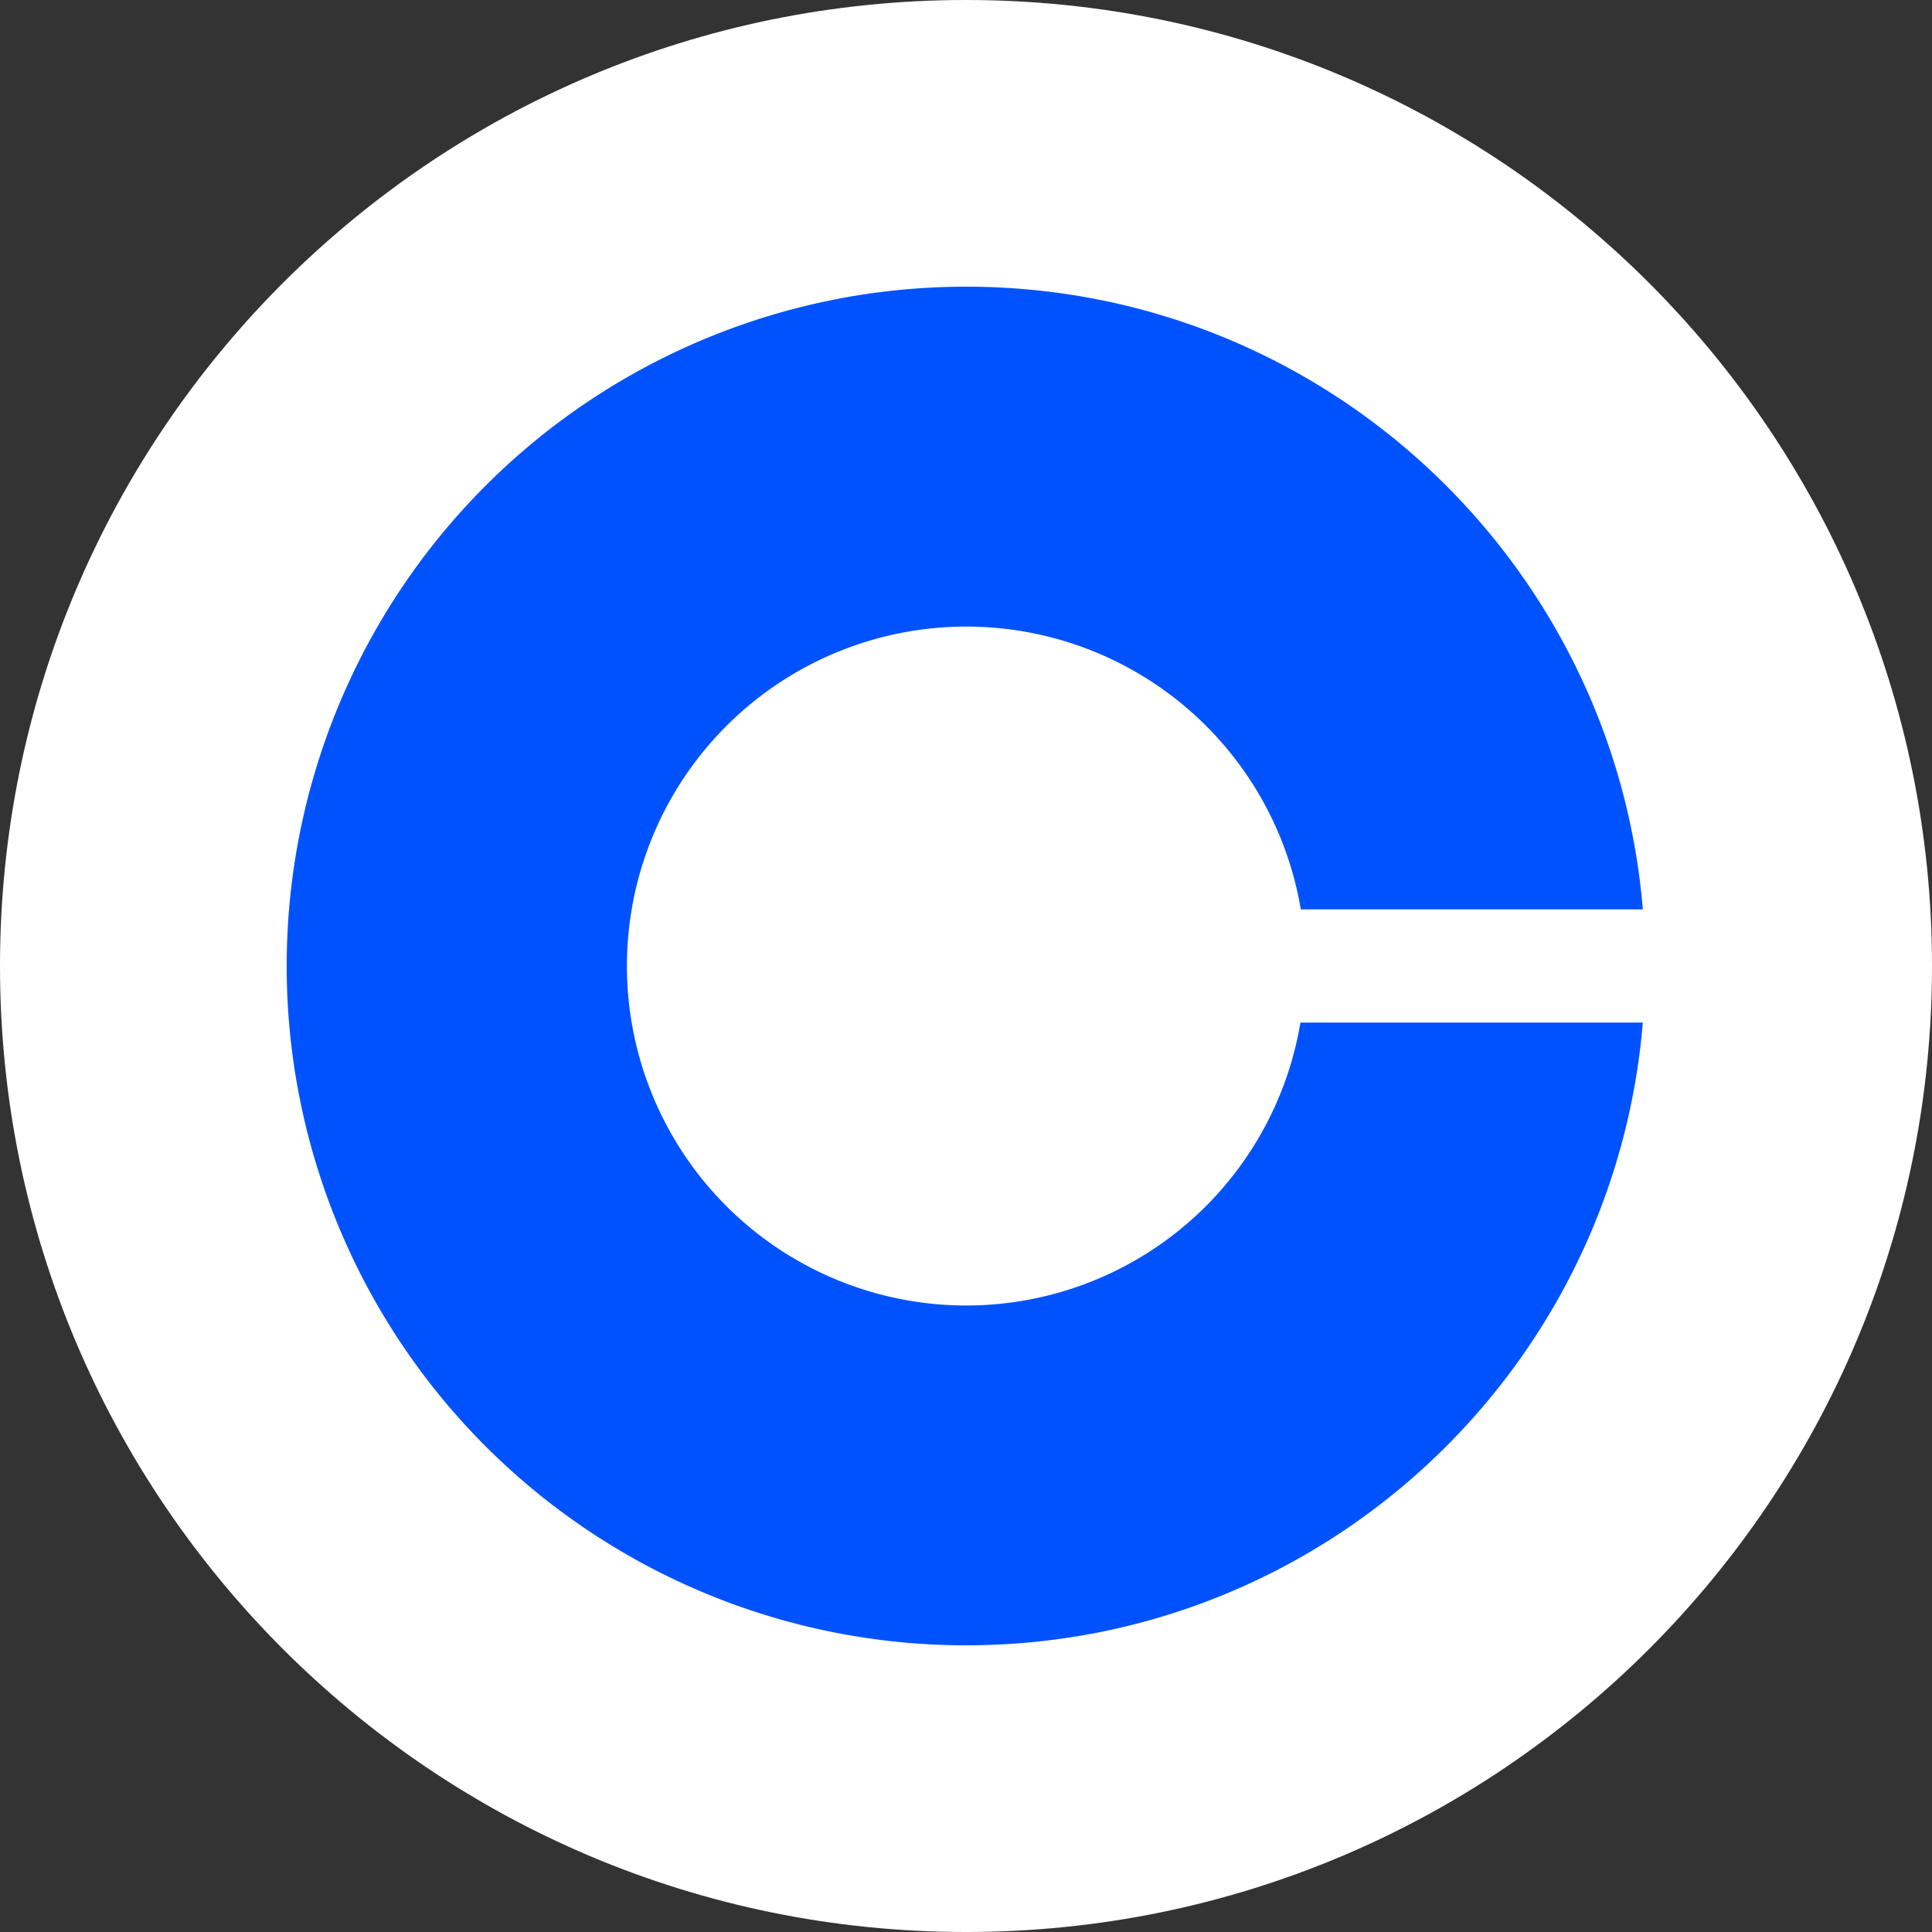 <svg xmlns="http://www.w3.org/2000/svg" width="248" height="248" fill="none" viewBox="0 0 248 248"><rect x="0" y="0" width="248" height="248" fill="#333333" stroke="none"/><g clip-path="url(#a)"><path fill="#fff" d="M124 0c68.48 0 124 55.52 124 124s-55.52 124-124 124S0 192.48 0 124 55.52 0 124 0"/><path fill="#0052FF" d="M124.05 167.58a43.56 43.56 0 1 1 0-87.15 43.55 43.55 0 0 1 42.93 36.3h43.9C207.17 71.99 169.73 36.8 124 36.8A87.2 87.2 0 0 0 36.8 124a87.2 87.2 0 0 0 87.2 87.2c45.73 0 83.17-35.18 86.88-79.94h-43.95a43.5 43.5 0 0 1-42.88 36.32"/></g><defs><clipPath id="a"><path fill="#fff" d="M0 0h248v248H0z"/></clipPath></defs></svg>